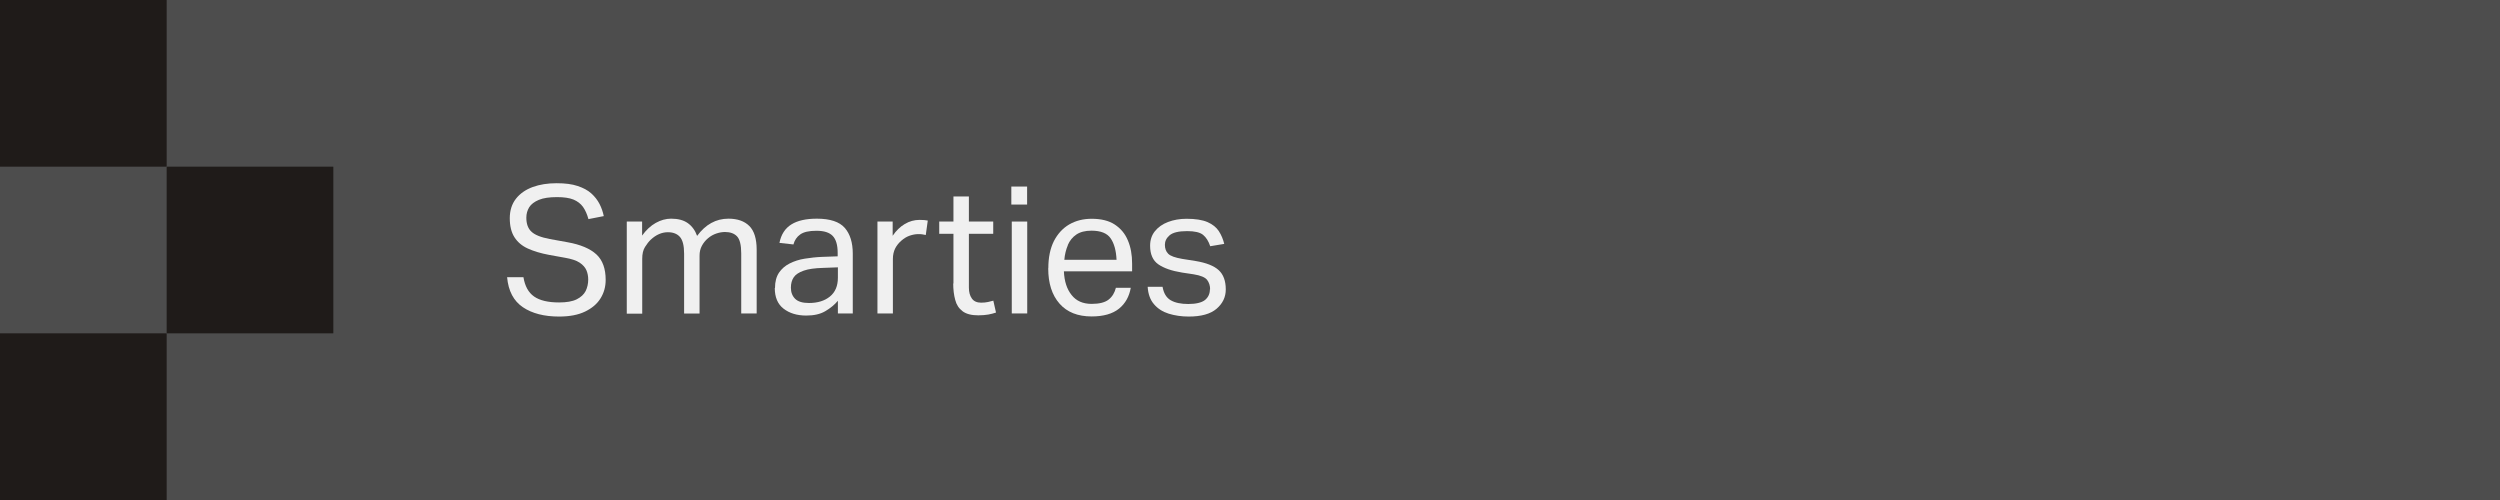 <?xml version="1.0" encoding="utf-8"?>
<svg xmlns="http://www.w3.org/2000/svg" fill="none" height="100%" overflow="visible" preserveAspectRatio="none" style="display: block;" viewBox="0 0 225 45" width="100%">
<g id="Group">
<path d="M225 0H0V45H225V0Z" fill="#4D4D4D" id="Vector"/>
<g id="Group_2">
<path d="M52.94 25.17C52.94 24.87 52.89 24.59 52.78 24.33C52.67 24.07 52.47 23.84 52.17 23.64C51.87 23.44 51.43 23.3 50.86 23.2L49.42 22.94C48.67 22.8 48.04 22.61 47.51 22.37C46.98 22.13 46.58 21.79 46.3 21.35C46.02 20.91 45.88 20.34 45.88 19.64C45.88 18.94 46.07 18.35 46.44 17.88C46.81 17.41 47.32 17.06 47.95 16.83C48.58 16.6 49.3 16.49 50.09 16.49C50.88 16.49 51.48 16.57 51.99 16.74C52.5 16.91 52.91 17.13 53.22 17.41C53.53 17.69 53.78 18.01 53.96 18.36C54.14 18.71 54.26 19.07 54.34 19.45L52.96 19.72C52.84 19.28 52.68 18.92 52.47 18.62C52.26 18.33 51.97 18.11 51.61 17.96C51.24 17.81 50.75 17.74 50.13 17.74C49.44 17.74 48.89 17.82 48.49 17.99C48.09 18.16 47.8 18.38 47.63 18.65C47.46 18.93 47.37 19.24 47.37 19.59C47.37 20.14 47.52 20.57 47.83 20.85C48.13 21.14 48.68 21.36 49.47 21.51L51.07 21.8C52.25 22.01 53.12 22.38 53.68 22.9C54.24 23.42 54.51 24.19 54.51 25.19C54.51 25.8 54.36 26.35 54.05 26.85C53.74 27.35 53.28 27.74 52.66 28.04C52.04 28.34 51.26 28.49 50.32 28.49C48.98 28.49 47.89 28.21 47.06 27.65C46.23 27.09 45.75 26.19 45.64 24.95H47.11C47.24 25.74 47.55 26.32 48.06 26.68C48.57 27.04 49.32 27.22 50.32 27.22C50.99 27.22 51.52 27.13 51.9 26.94C52.28 26.75 52.55 26.5 52.71 26.19C52.86 25.88 52.94 25.53 52.94 25.16V25.17Z" fill="#F0F0F0" id="Vector_2"/>
<path d="M56.41 19.94H57.79V21.2C58.16 20.69 58.57 20.31 59.02 20.06C59.47 19.81 59.93 19.68 60.4 19.68C61.02 19.68 61.52 19.81 61.9 20.08C62.28 20.35 62.56 20.73 62.74 21.23C63.5 20.2 64.44 19.68 65.56 19.68C66.37 19.68 67 19.9 67.44 20.34C67.88 20.78 68.1 21.49 68.1 22.48V28.21H66.71V22.8C66.71 22.04 66.58 21.53 66.33 21.27C66.08 21.01 65.72 20.88 65.25 20.88C65.02 20.88 64.76 20.92 64.49 21.01C64.22 21.1 63.95 21.24 63.7 21.46C63.49 21.64 63.31 21.86 63.17 22.12C63.03 22.38 62.96 22.67 62.96 23V28.22H61.57V22.83C61.57 22.1 61.44 21.6 61.19 21.32C60.94 21.04 60.58 20.9 60.11 20.9C59.57 20.9 59.05 21.12 58.57 21.57C58.39 21.74 58.22 21.96 58.05 22.23C57.88 22.5 57.8 22.85 57.8 23.3V28.23H56.41V19.96V19.94Z" fill="#F0F0F0" id="Vector_3"/>
<path d="M69.75 25.92C69.75 25.36 69.87 24.9 70.11 24.54C70.35 24.19 70.67 23.91 71.07 23.71C71.47 23.51 71.92 23.36 72.43 23.28C72.94 23.2 73.45 23.14 73.97 23.12L75.39 23.07V22.75C75.39 22.05 75.24 21.54 74.94 21.23C74.64 20.92 74.16 20.77 73.48 20.77C72.8 20.77 72.33 20.88 72.02 21.1C71.71 21.32 71.51 21.62 71.41 22L70.15 21.86C70.3 21.1 70.66 20.55 71.22 20.2C71.78 19.85 72.55 19.68 73.52 19.68C74.71 19.68 75.55 19.96 76.03 20.51C76.51 21.06 76.75 21.84 76.75 22.83V28.21H75.41V27.07C75.11 27.43 74.73 27.74 74.27 28.01C73.81 28.28 73.24 28.4 72.56 28.4C71.73 28.4 71.05 28.19 70.52 27.78C69.99 27.37 69.73 26.75 69.73 25.92H69.75ZM71.18 25.89C71.18 26.31 71.31 26.64 71.56 26.89C71.81 27.14 72.22 27.27 72.8 27.27C73.58 27.27 74.21 27.08 74.69 26.69C75.17 26.3 75.41 25.74 75.41 24.99V24.06L74.08 24.11C73.33 24.13 72.75 24.21 72.33 24.36C71.91 24.51 71.61 24.7 71.44 24.95C71.27 25.2 71.18 25.51 71.18 25.89Z" fill="#F0F0F0" id="Vector_4"/>
<path d="M78.96 19.94H80.34V21.22C80.65 20.76 81.01 20.41 81.43 20.16C81.85 19.91 82.29 19.79 82.76 19.79C83.07 19.79 83.31 19.81 83.5 19.85L83.32 21.15C83.21 21.13 83.11 21.11 83 21.09C82.89 21.07 82.78 21.07 82.65 21.07C82.39 21.07 82.14 21.12 81.87 21.21C81.61 21.3 81.36 21.45 81.11 21.67C80.88 21.87 80.69 22.11 80.56 22.37C80.43 22.64 80.36 22.95 80.36 23.3V28.21H78.97V19.94H78.96Z" fill="#F0F0F0" id="Vector_5"/>
<path d="M85.81 25.52V21.04H84.53V19.94H85.81V17.68H87.2V19.94H89.39V21.04H87.2V25.89C87.2 26.3 87.29 26.62 87.47 26.87C87.65 27.12 87.93 27.24 88.3 27.24C88.53 27.24 88.74 27.22 88.92 27.18C89.1 27.14 89.26 27.1 89.4 27.06L89.64 28.13C89.43 28.2 89.19 28.27 88.94 28.31C88.69 28.35 88.39 28.38 88.05 28.38C87.43 28.38 86.96 28.26 86.63 28.01C86.3 27.76 86.08 27.43 85.97 26.99C85.85 26.56 85.79 26.06 85.79 25.51L85.81 25.52Z" fill="#F0F0F0" id="Vector_6"/>
<path d="M91.02 16.79H92.44V18.41H91.02V16.79ZM91.06 19.94H92.45V28.21H91.06V19.94Z" fill="#F0F0F0" id="Vector_7"/>
<path d="M94.35 24.13C94.35 23.17 94.52 22.36 94.85 21.7C95.19 21.04 95.65 20.54 96.23 20.2C96.82 19.86 97.49 19.69 98.25 19.69C99.1 19.69 99.8 19.86 100.33 20.21C100.86 20.56 101.26 21.03 101.51 21.64C101.77 22.25 101.89 22.94 101.89 23.72V24.42H95.75C95.79 25.32 96.02 26.03 96.45 26.56C96.87 27.09 97.47 27.35 98.25 27.35C98.94 27.35 99.45 27.22 99.78 26.96C100.11 26.7 100.32 26.34 100.43 25.9H101.77C101.63 26.69 101.28 27.32 100.71 27.78C100.14 28.24 99.32 28.48 98.25 28.48C97 28.48 96.04 28.1 95.36 27.33C94.68 26.56 94.34 25.5 94.34 24.15L94.35 24.13ZM96.11 22.06C95.94 22.46 95.83 22.9 95.79 23.38H100.49C100.45 22.54 100.27 21.89 99.95 21.44C99.64 20.99 99.06 20.76 98.23 20.76C97.66 20.76 97.21 20.88 96.87 21.11C96.53 21.34 96.27 21.66 96.1 22.06H96.11Z" fill="#F0F0F0" id="Vector_8"/>
<path d="M108.91 26.04C108.91 25.71 108.82 25.43 108.64 25.19C108.46 24.96 108.06 24.79 107.44 24.69L106.38 24.53C105.45 24.38 104.74 24.13 104.25 23.79C103.76 23.45 103.51 22.89 103.51 22.12C103.51 21.61 103.65 21.17 103.94 20.81C104.23 20.45 104.62 20.17 105.12 19.98C105.62 19.79 106.17 19.69 106.79 19.69C107.59 19.69 108.22 19.79 108.68 19.99C109.14 20.19 109.48 20.47 109.7 20.81C109.92 21.15 110.08 21.53 110.18 21.95L108.92 22.16C108.77 21.71 108.56 21.37 108.28 21.14C108 20.91 107.52 20.8 106.84 20.8C106.07 20.8 105.55 20.93 105.26 21.18C104.97 21.43 104.84 21.72 104.84 22.03C104.84 22.37 104.94 22.64 105.14 22.84C105.34 23.04 105.76 23.19 106.4 23.3L107.6 23.49C108.57 23.65 109.27 23.93 109.69 24.32C110.11 24.71 110.32 25.29 110.32 26.05C110.32 26.74 110.04 27.32 109.49 27.79C108.94 28.26 108.1 28.49 106.99 28.49C106.33 28.49 105.73 28.4 105.18 28.23C104.64 28.06 104.2 27.78 103.86 27.38C103.52 26.99 103.33 26.46 103.29 25.81H104.63C104.73 26.39 104.97 26.79 105.36 27.02C105.75 27.25 106.28 27.36 106.95 27.36C107.62 27.36 108.15 27.24 108.45 27C108.74 26.76 108.89 26.44 108.89 26.05L108.91 26.04Z" fill="#F0F0F0" id="Vector_9"/>
</g>
<g id="Group_3">
<path d="M15 0H0V15H15V0Z" fill="#1F1B19" id="Vector_10"/>
<path d="M15 30H0V45H15V30Z" fill="#1F1B19" id="Vector_11"/>
<path d="M30 15H15V30H30V15Z" fill="#1F1B19" id="Vector_12"/>
</g>
</g>
</svg>